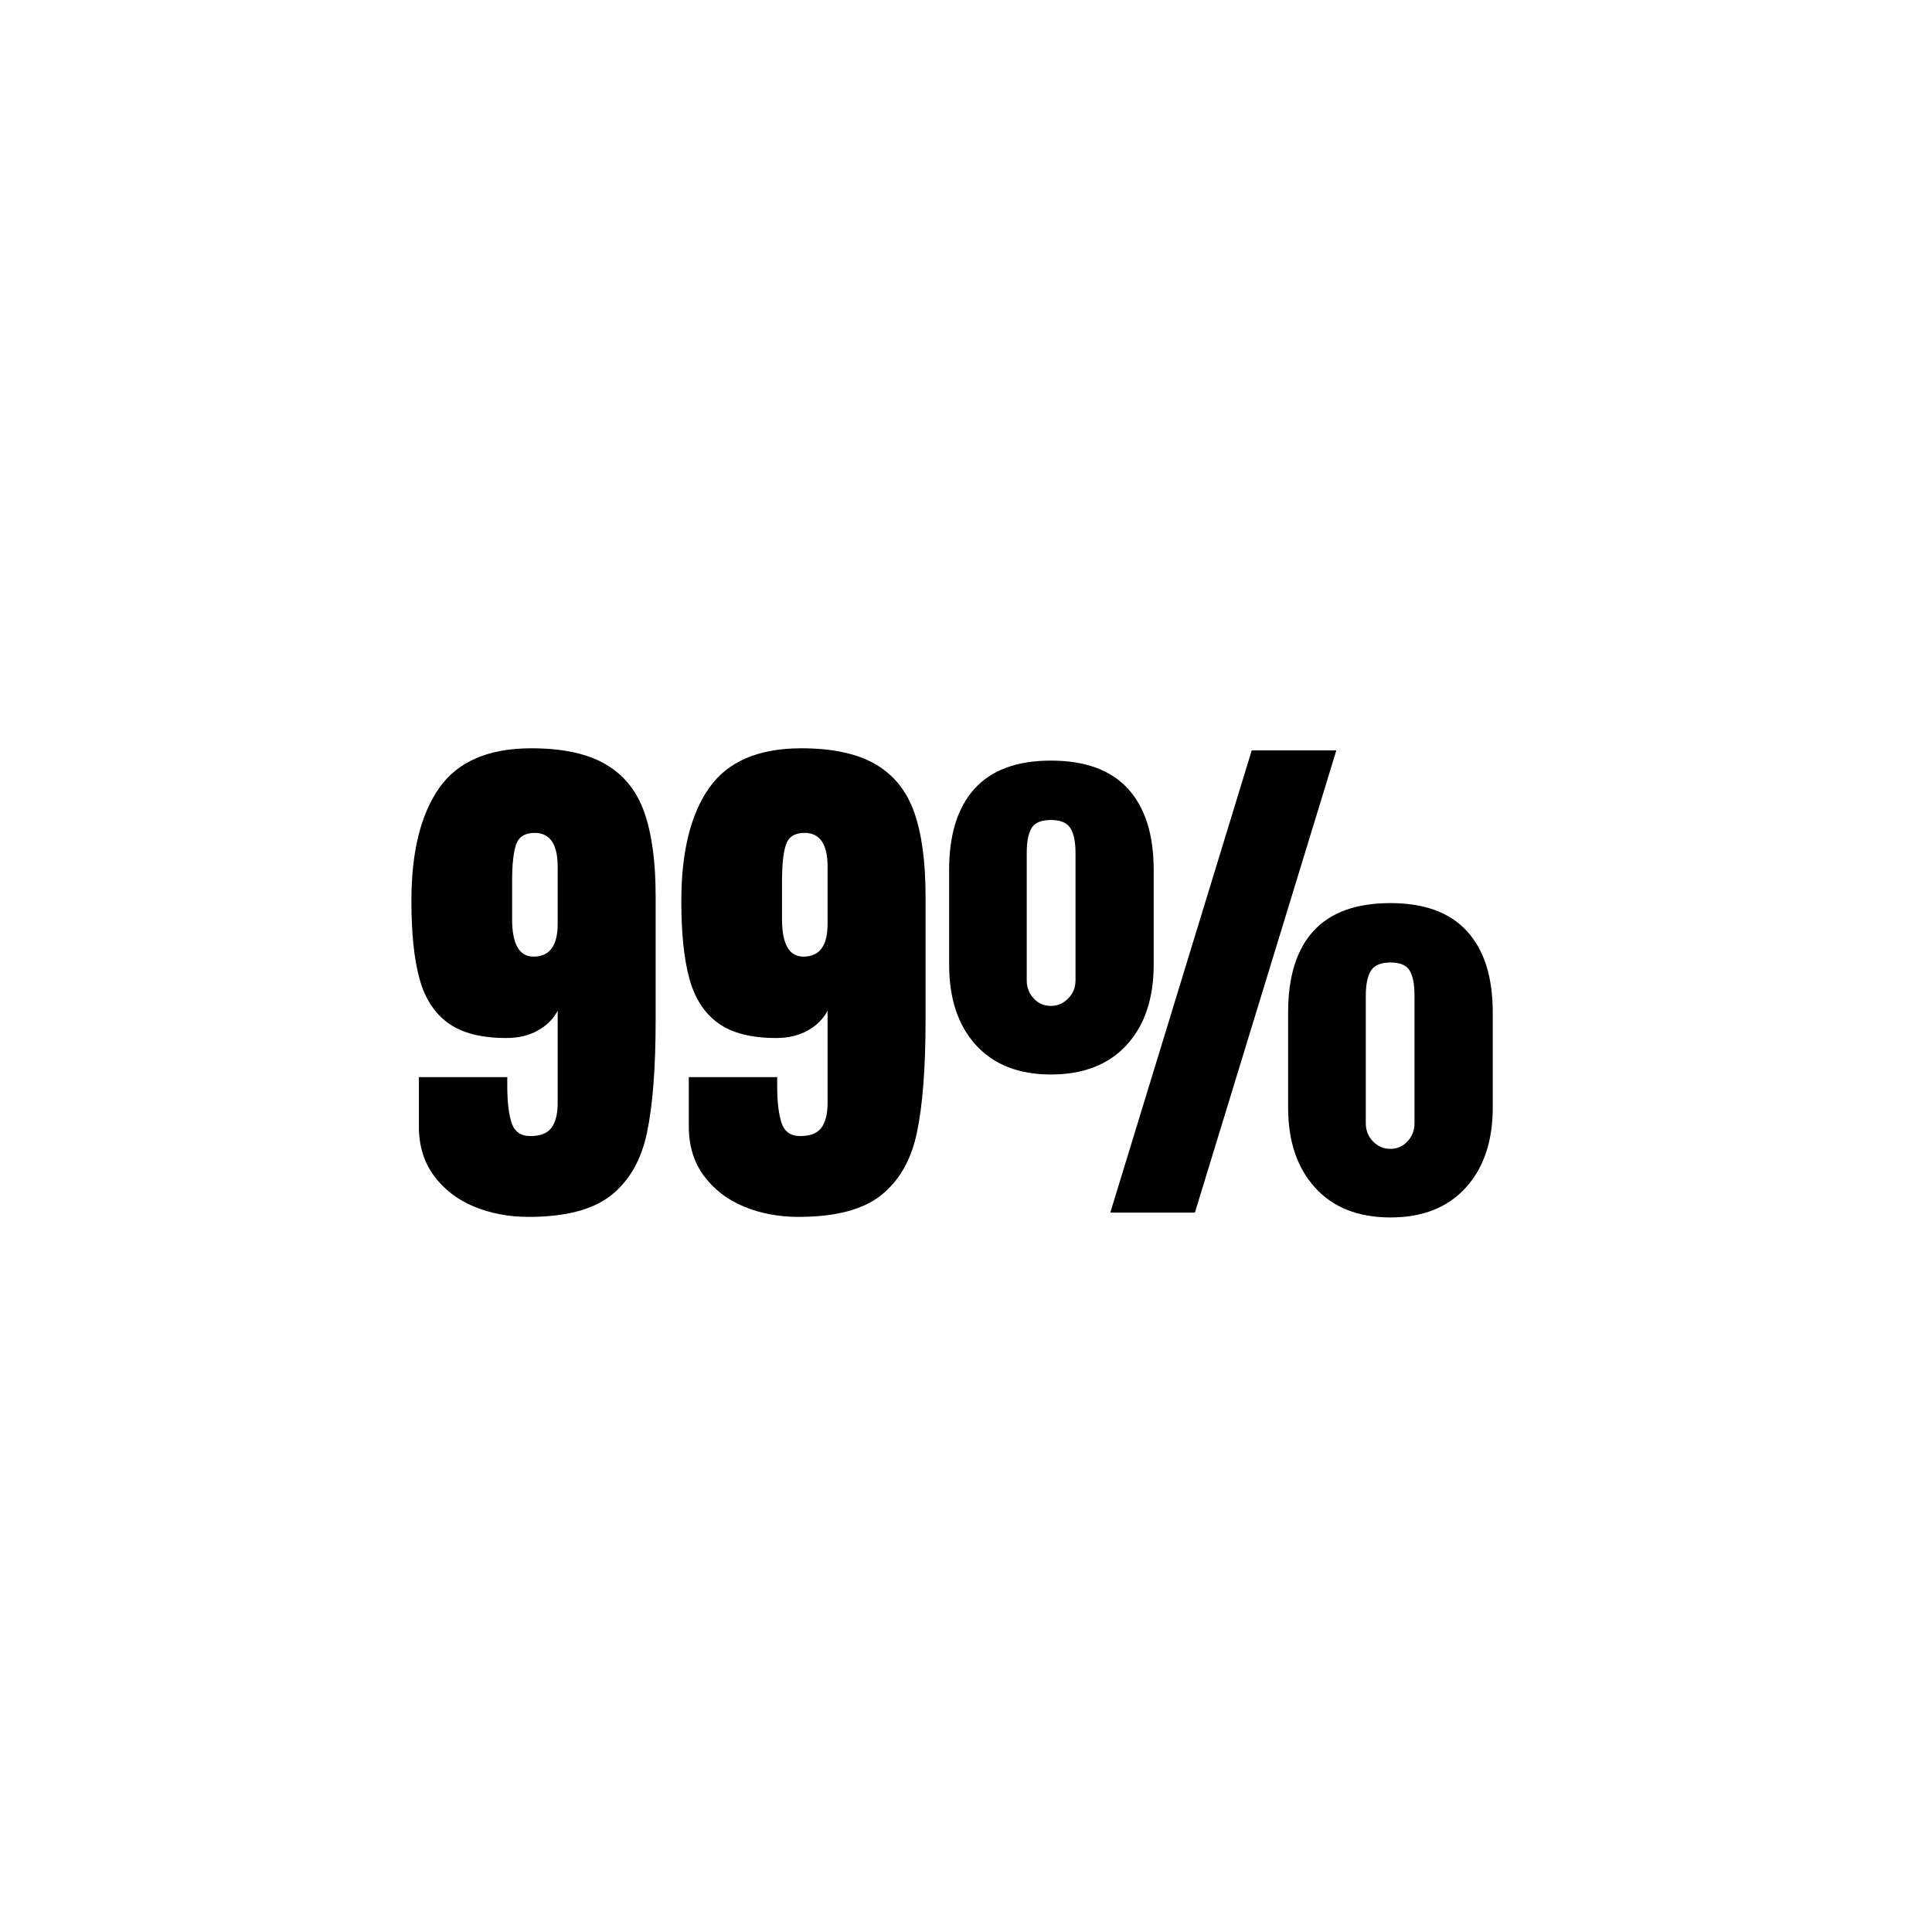 <svg xmlns="http://www.w3.org/2000/svg" xmlns:xlink="http://www.w3.org/1999/xlink" width="500" viewBox="0 0 375 375" height="500" preserveAspectRatio="xMidYMid meet"><defs></defs><g id="e4d5e81245"><g style="fill:#000000;fill-opacity:1;"><g transform="translate(77.259, 235.368)"><path style="stroke:none" d="M 25.359 0.828 C 21.484 0.828 17.93 0.156 14.703 -1.188 C 11.484 -2.539 8.898 -4.535 6.953 -7.172 C 5.016 -9.805 4.047 -12.992 4.047 -16.734 L 4.047 -26.297 L 21.203 -26.297 L 21.203 -24.531 C 21.203 -21.551 21.477 -19.191 22.031 -17.453 C 22.594 -15.723 23.805 -14.859 25.672 -14.859 C 27.617 -14.859 28.988 -15.395 29.781 -16.469 C 30.582 -17.551 30.984 -19.164 30.984 -21.312 L 30.984 -39.188 C 30.148 -37.594 28.863 -36.312 27.125 -35.344 C 25.395 -34.375 23.352 -33.891 21 -33.891 C 16.145 -33.891 12.383 -34.859 9.719 -36.797 C 7.051 -38.734 5.195 -41.609 4.156 -45.422 C 3.113 -49.234 2.594 -54.258 2.594 -60.5 C 2.594 -70 4.395 -77.312 8 -82.438 C 11.602 -87.562 17.566 -90.125 25.891 -90.125 C 31.984 -90.125 36.797 -89.082 40.328 -87 C 43.867 -84.926 46.363 -81.812 47.812 -77.656 C 49.27 -73.5 50 -68.094 50 -61.438 L 50 -37.312 C 50 -28.102 49.441 -20.848 48.328 -15.547 C 47.223 -10.242 44.906 -6.188 41.375 -3.375 C 37.844 -0.57 32.504 0.828 25.359 0.828 Z M 26.297 -49.688 C 29.422 -49.688 30.984 -51.801 30.984 -56.031 L 30.984 -67.156 C 30.984 -71.52 29.492 -73.703 26.516 -73.703 C 24.641 -73.703 23.441 -72.957 22.922 -71.469 C 22.398 -69.977 22.141 -67.57 22.141 -64.25 L 22.141 -56.969 C 22.141 -52.113 23.523 -49.688 26.297 -49.688 Z M 26.297 -49.688 "></path></g></g><g style="fill:#000000;fill-opacity:1;"><g transform="translate(129.649, 235.368)"><path style="stroke:none" d="M 25.359 0.828 C 21.484 0.828 17.93 0.156 14.703 -1.188 C 11.484 -2.539 8.898 -4.535 6.953 -7.172 C 5.016 -9.805 4.047 -12.992 4.047 -16.734 L 4.047 -26.297 L 21.203 -26.297 L 21.203 -24.531 C 21.203 -21.551 21.477 -19.191 22.031 -17.453 C 22.594 -15.723 23.805 -14.859 25.672 -14.859 C 27.617 -14.859 28.988 -15.395 29.781 -16.469 C 30.582 -17.551 30.984 -19.164 30.984 -21.312 L 30.984 -39.188 C 30.148 -37.594 28.863 -36.312 27.125 -35.344 C 25.395 -34.375 23.352 -33.891 21 -33.891 C 16.145 -33.891 12.383 -34.859 9.719 -36.797 C 7.051 -38.734 5.195 -41.609 4.156 -45.422 C 3.113 -49.234 2.594 -54.258 2.594 -60.5 C 2.594 -70 4.395 -77.312 8 -82.438 C 11.602 -87.562 17.566 -90.125 25.891 -90.125 C 31.984 -90.125 36.797 -89.082 40.328 -87 C 43.867 -84.926 46.363 -81.812 47.812 -77.656 C 49.27 -73.5 50 -68.094 50 -61.438 L 50 -37.312 C 50 -28.102 49.441 -20.848 48.328 -15.547 C 47.223 -10.242 44.906 -6.188 41.375 -3.375 C 37.844 -0.57 32.504 0.828 25.359 0.828 Z M 26.297 -49.688 C 29.422 -49.688 30.984 -51.801 30.984 -56.031 L 30.984 -67.156 C 30.984 -71.52 29.492 -73.703 26.516 -73.703 C 24.641 -73.703 23.441 -72.957 22.922 -71.469 C 22.398 -69.977 22.141 -67.57 22.141 -64.25 L 22.141 -56.969 C 22.141 -52.113 23.523 -49.688 26.297 -49.688 Z M 26.297 -49.688 "></path></g></g><g style="fill:#000000;fill-opacity:1;"><g transform="translate(182.038, 235.368)"><path style="stroke:none" d="M 33.469 0 L 60.922 -89.719 L 77.344 -89.719 L 49.891 0 Z M 21.938 -26.812 C 15.695 -26.812 10.844 -28.719 7.375 -32.531 C 3.914 -36.344 2.188 -41.539 2.188 -48.125 L 2.188 -66.531 C 2.188 -73.395 3.832 -78.645 7.125 -82.281 C 10.414 -85.914 15.352 -87.734 21.938 -87.734 C 28.582 -87.734 33.566 -85.914 36.891 -82.281 C 40.223 -78.645 41.891 -73.395 41.891 -66.531 L 41.891 -48.125 C 41.891 -41.539 40.141 -36.344 36.641 -32.531 C 33.141 -28.719 28.238 -26.812 21.938 -26.812 Z M 21.938 -40.125 C 23.25 -40.125 24.375 -40.609 25.312 -41.578 C 26.25 -42.547 26.719 -43.723 26.719 -45.109 L 26.719 -69.75 C 26.719 -71.969 26.383 -73.598 25.719 -74.641 C 25.062 -75.68 23.801 -76.203 21.938 -76.203 C 20.062 -76.203 18.812 -75.68 18.188 -74.641 C 17.562 -73.598 17.25 -71.969 17.25 -69.75 L 17.25 -45.109 C 17.25 -43.723 17.695 -42.547 18.594 -41.578 C 19.5 -40.609 20.613 -40.125 21.938 -40.125 Z M 87.844 0.938 C 81.602 0.938 76.734 -0.984 73.234 -4.828 C 69.734 -8.68 67.984 -13.863 67.984 -20.375 L 67.984 -38.875 C 67.984 -45.812 69.629 -51.078 72.922 -54.672 C 76.211 -58.273 81.188 -60.078 87.844 -60.078 C 94.426 -60.078 99.379 -58.258 102.703 -54.625 C 106.035 -50.988 107.703 -45.738 107.703 -38.875 L 107.703 -20.375 C 107.703 -13.863 105.953 -8.68 102.453 -4.828 C 98.953 -0.984 94.082 0.938 87.844 0.938 Z M 87.844 -12.375 C 89.156 -12.375 90.258 -12.859 91.156 -13.828 C 92.062 -14.797 92.516 -15.973 92.516 -17.359 L 92.516 -42.094 C 92.516 -44.312 92.203 -45.941 91.578 -46.984 C 90.953 -48.023 89.707 -48.547 87.844 -48.547 C 85.969 -48.547 84.703 -48.008 84.047 -46.938 C 83.391 -45.863 83.062 -44.25 83.062 -42.094 L 83.062 -17.359 C 83.062 -15.973 83.523 -14.797 84.453 -13.828 C 85.391 -12.859 86.52 -12.375 87.844 -12.375 Z M 87.844 -12.375 "></path></g></g></g></svg>